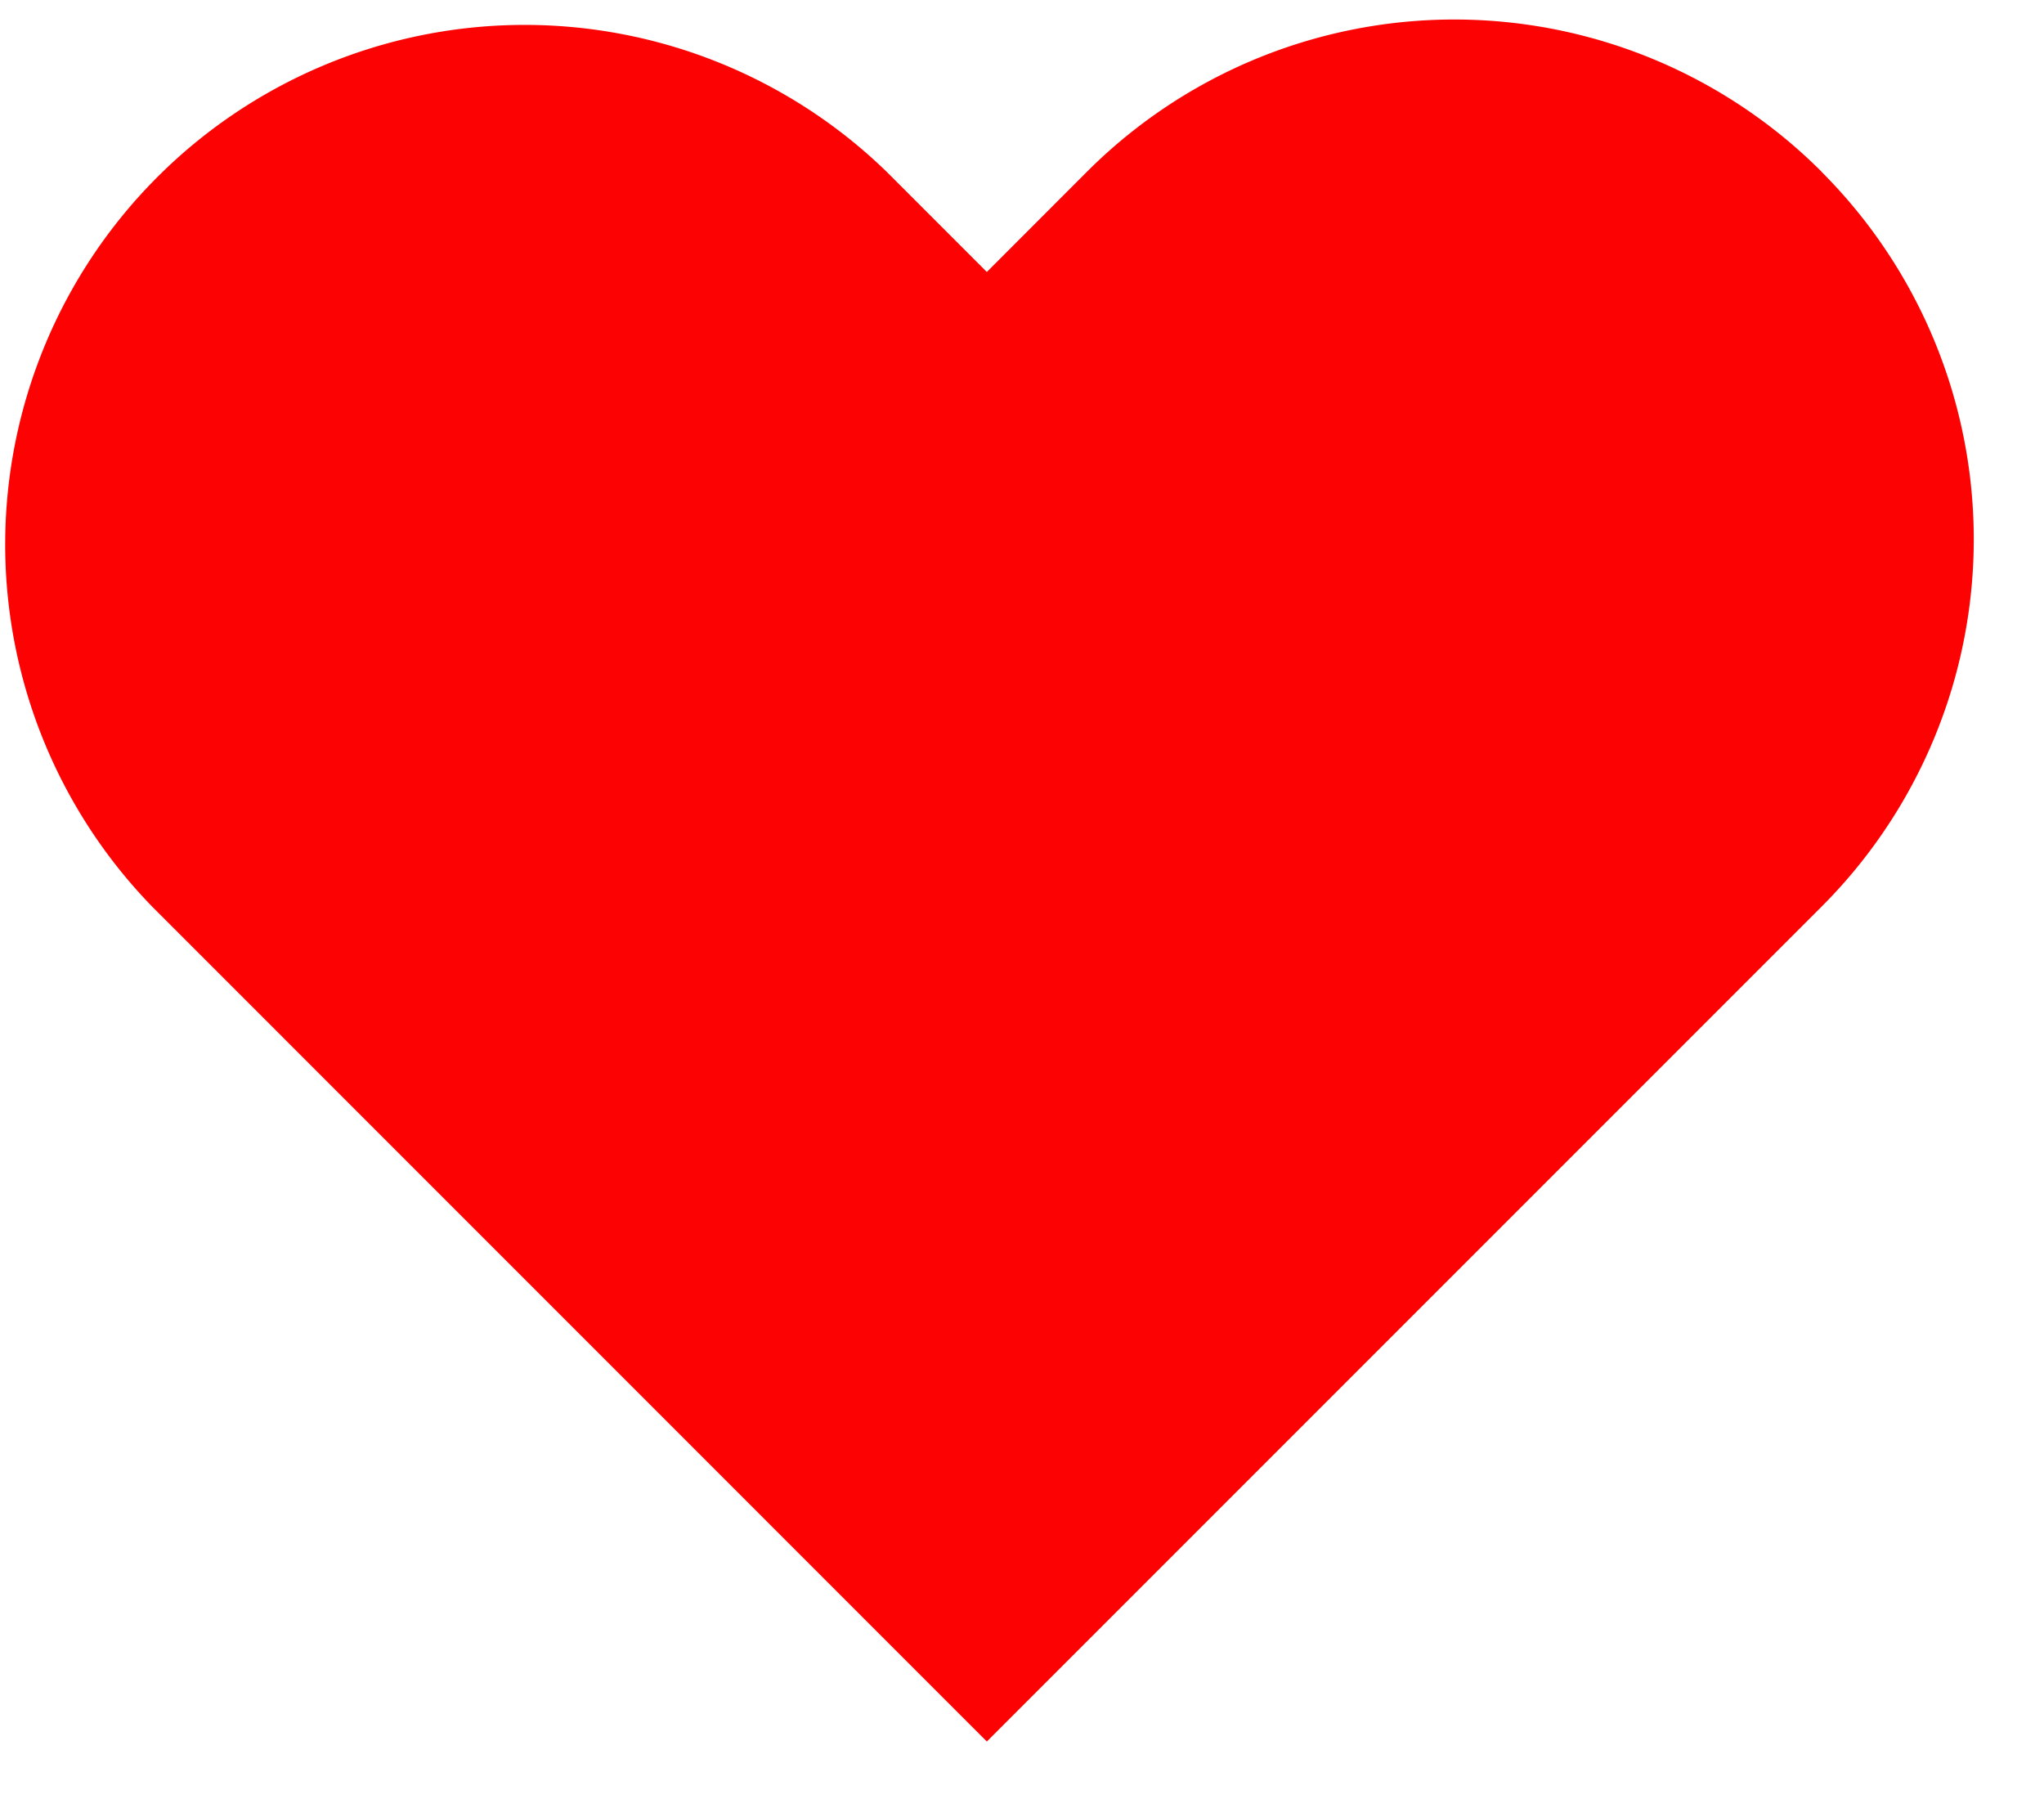 <svg xmlns="http://www.w3.org/2000/svg" width="25" height="22" fill="none"><path fill="#FD0202" d="M22.28 2.1a6.352 6.352 0 0 0-8.985 0L12.07 3.326l-1.224-1.224a6.354 6.354 0 0 0-8.985 8.985l1.224 1.224 8.985 8.986 8.986-8.986 1.224-1.224a6.353 6.353 0 0 0 0-8.985Z"/></svg>